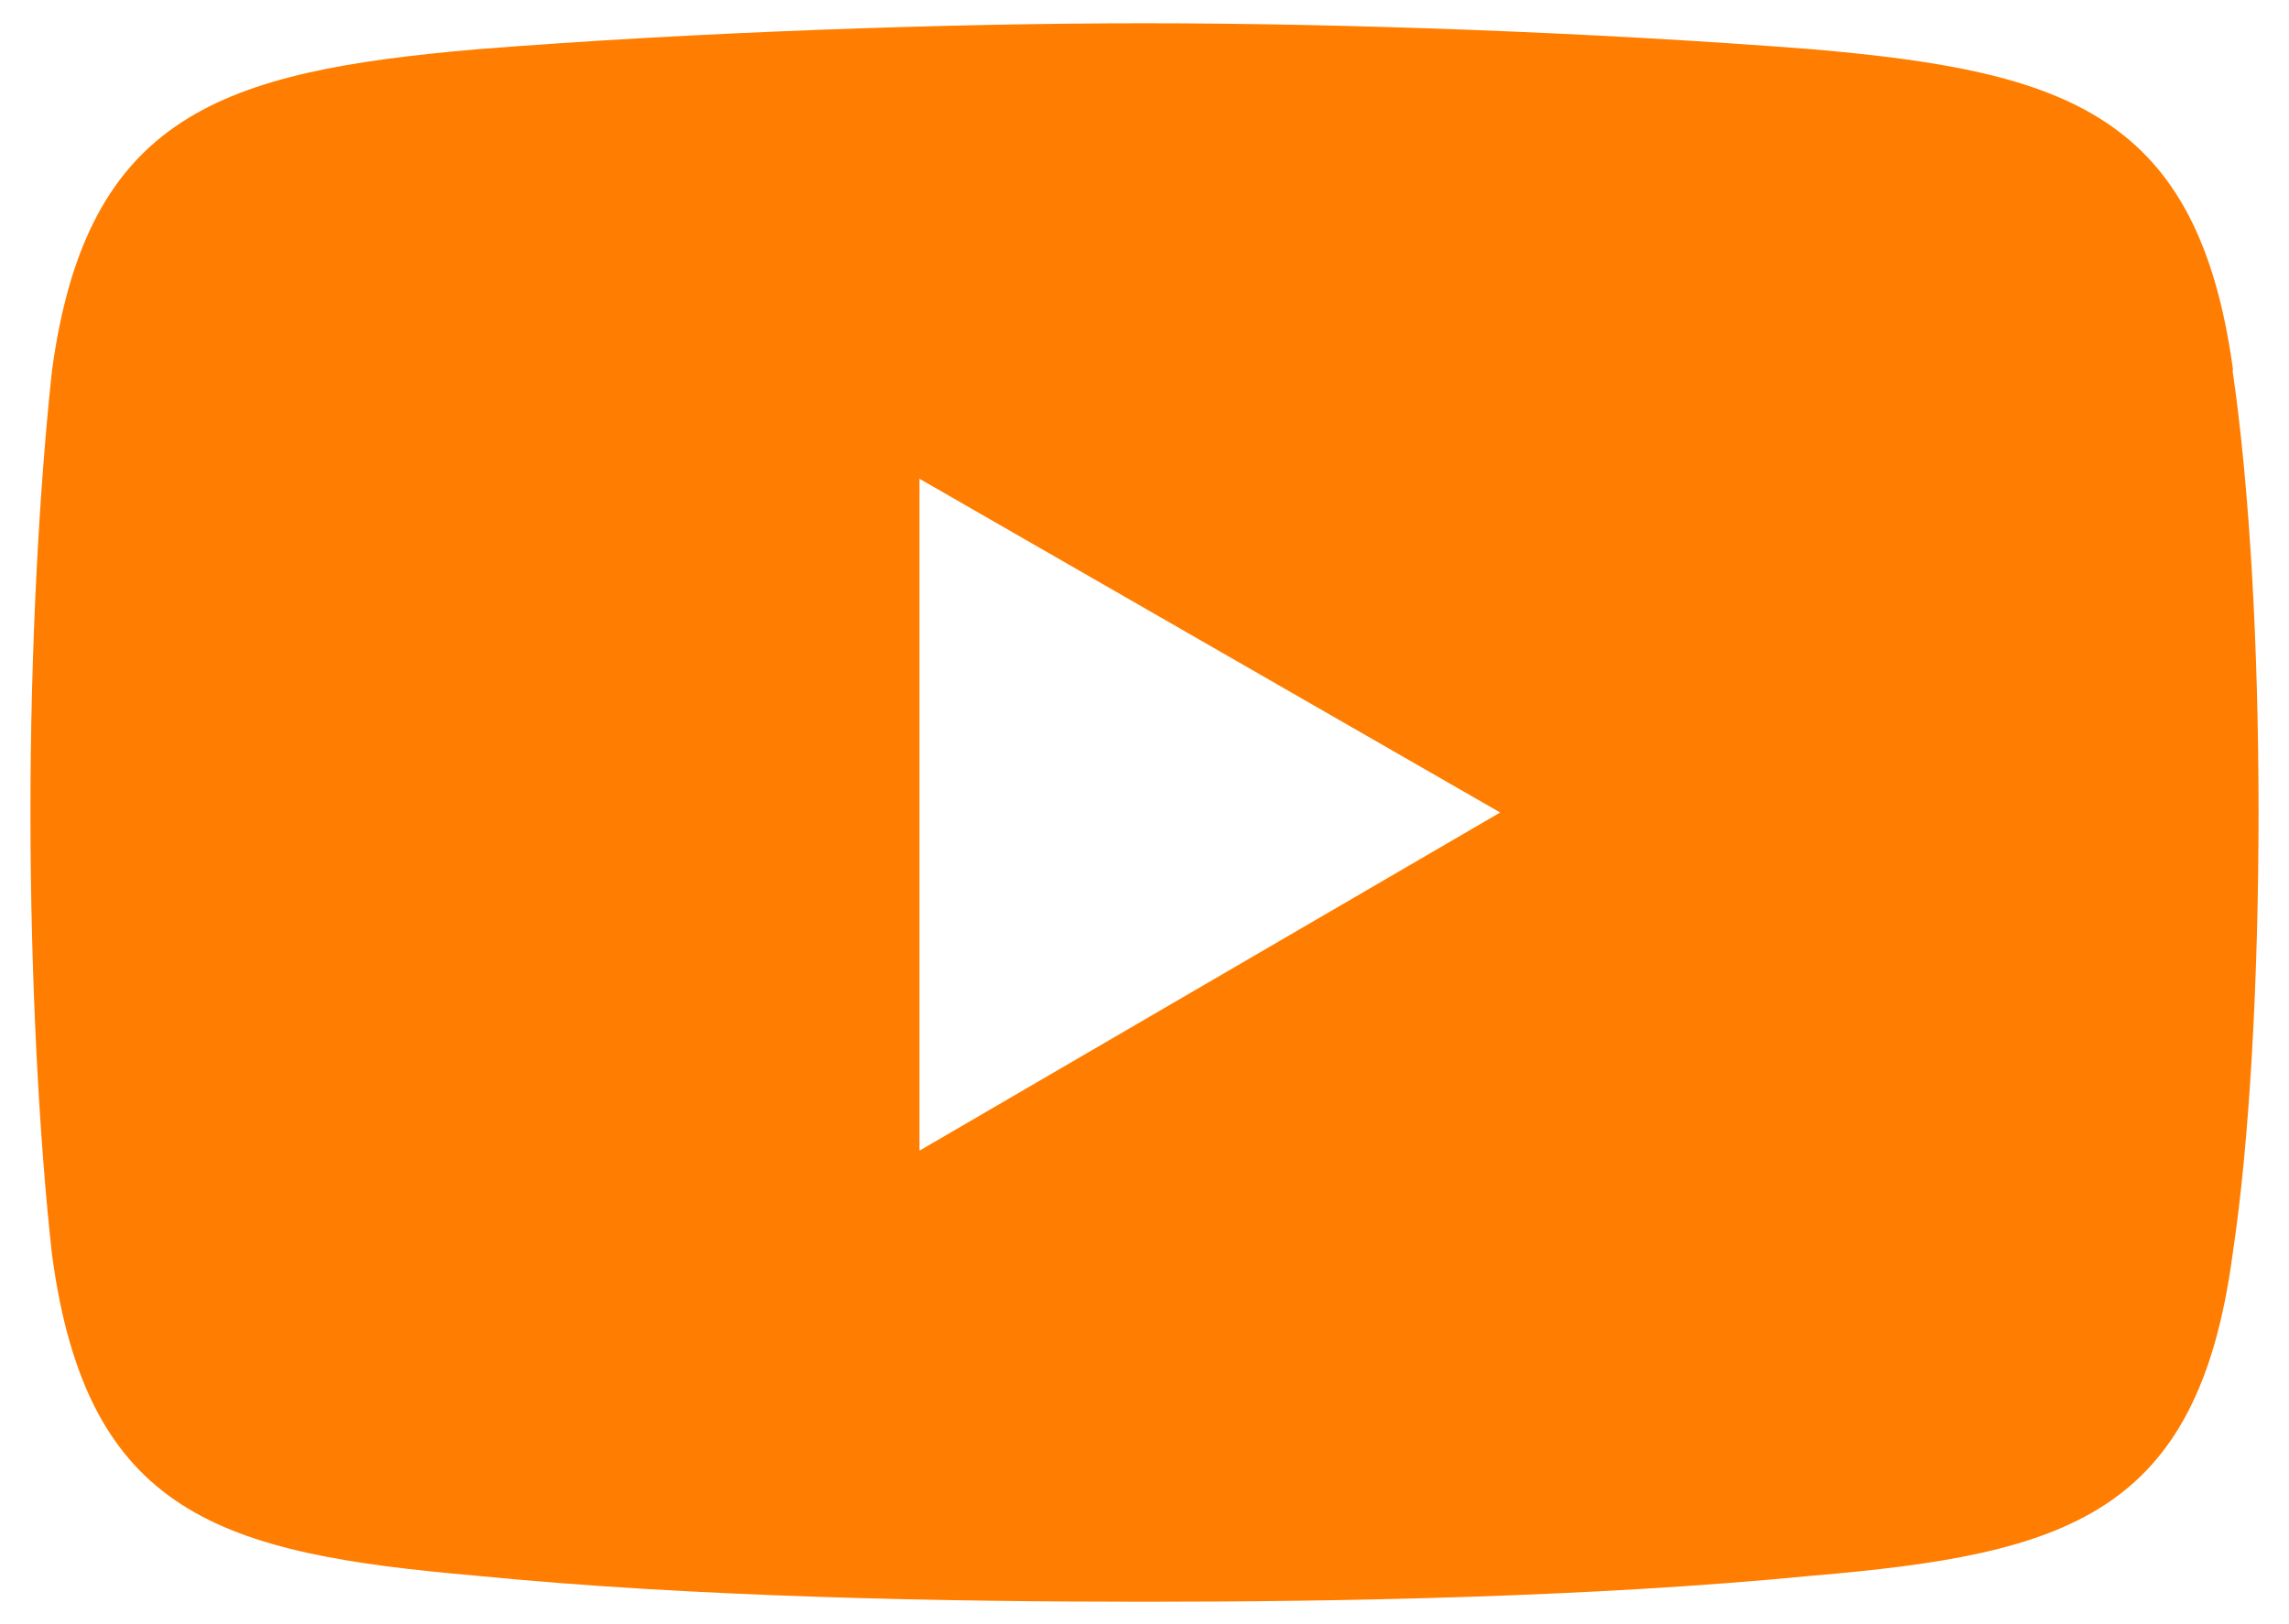 <?xml version="1.0" encoding="UTF-8"?>
<svg xmlns="http://www.w3.org/2000/svg" version="1.1" viewBox="0 0 41.35 29.35">
  <defs>
    <style>
      .cls-1 {
        fill: #ff7d00;
      }
    </style>
  </defs>
  <!-- Generator: Adobe Illustrator 28.7.1, SVG Export Plug-In . SVG Version: 1.2.0 Build 142)  -->
  <g>
    <g id="ICONS">
      <path class="cls-1" d="M16.61,20.79v-12.14l10.49,6.03-10.49,6.11ZM40.34,6.69c-.63-4.62-2.98-5.4-7.6-5.8-3.99-.31-8.54-.47-12.06-.47s-8.15.16-12.06.47C4,1.29,1.57,2.07.94,6.69c-.23,2.12-.39,5.01-.39,7.99s.16,5.95.39,7.99c.63,4.7,3.05,5.4,7.67,5.8,3.92.39,8.54.47,12.06.47s8.07-.08,12.06-.47c4.62-.39,6.97-1.1,7.6-5.8.31-2.04.47-5.01.47-7.99s-.16-5.87-.47-7.99"/>
    </g>
  </g>
</svg>
